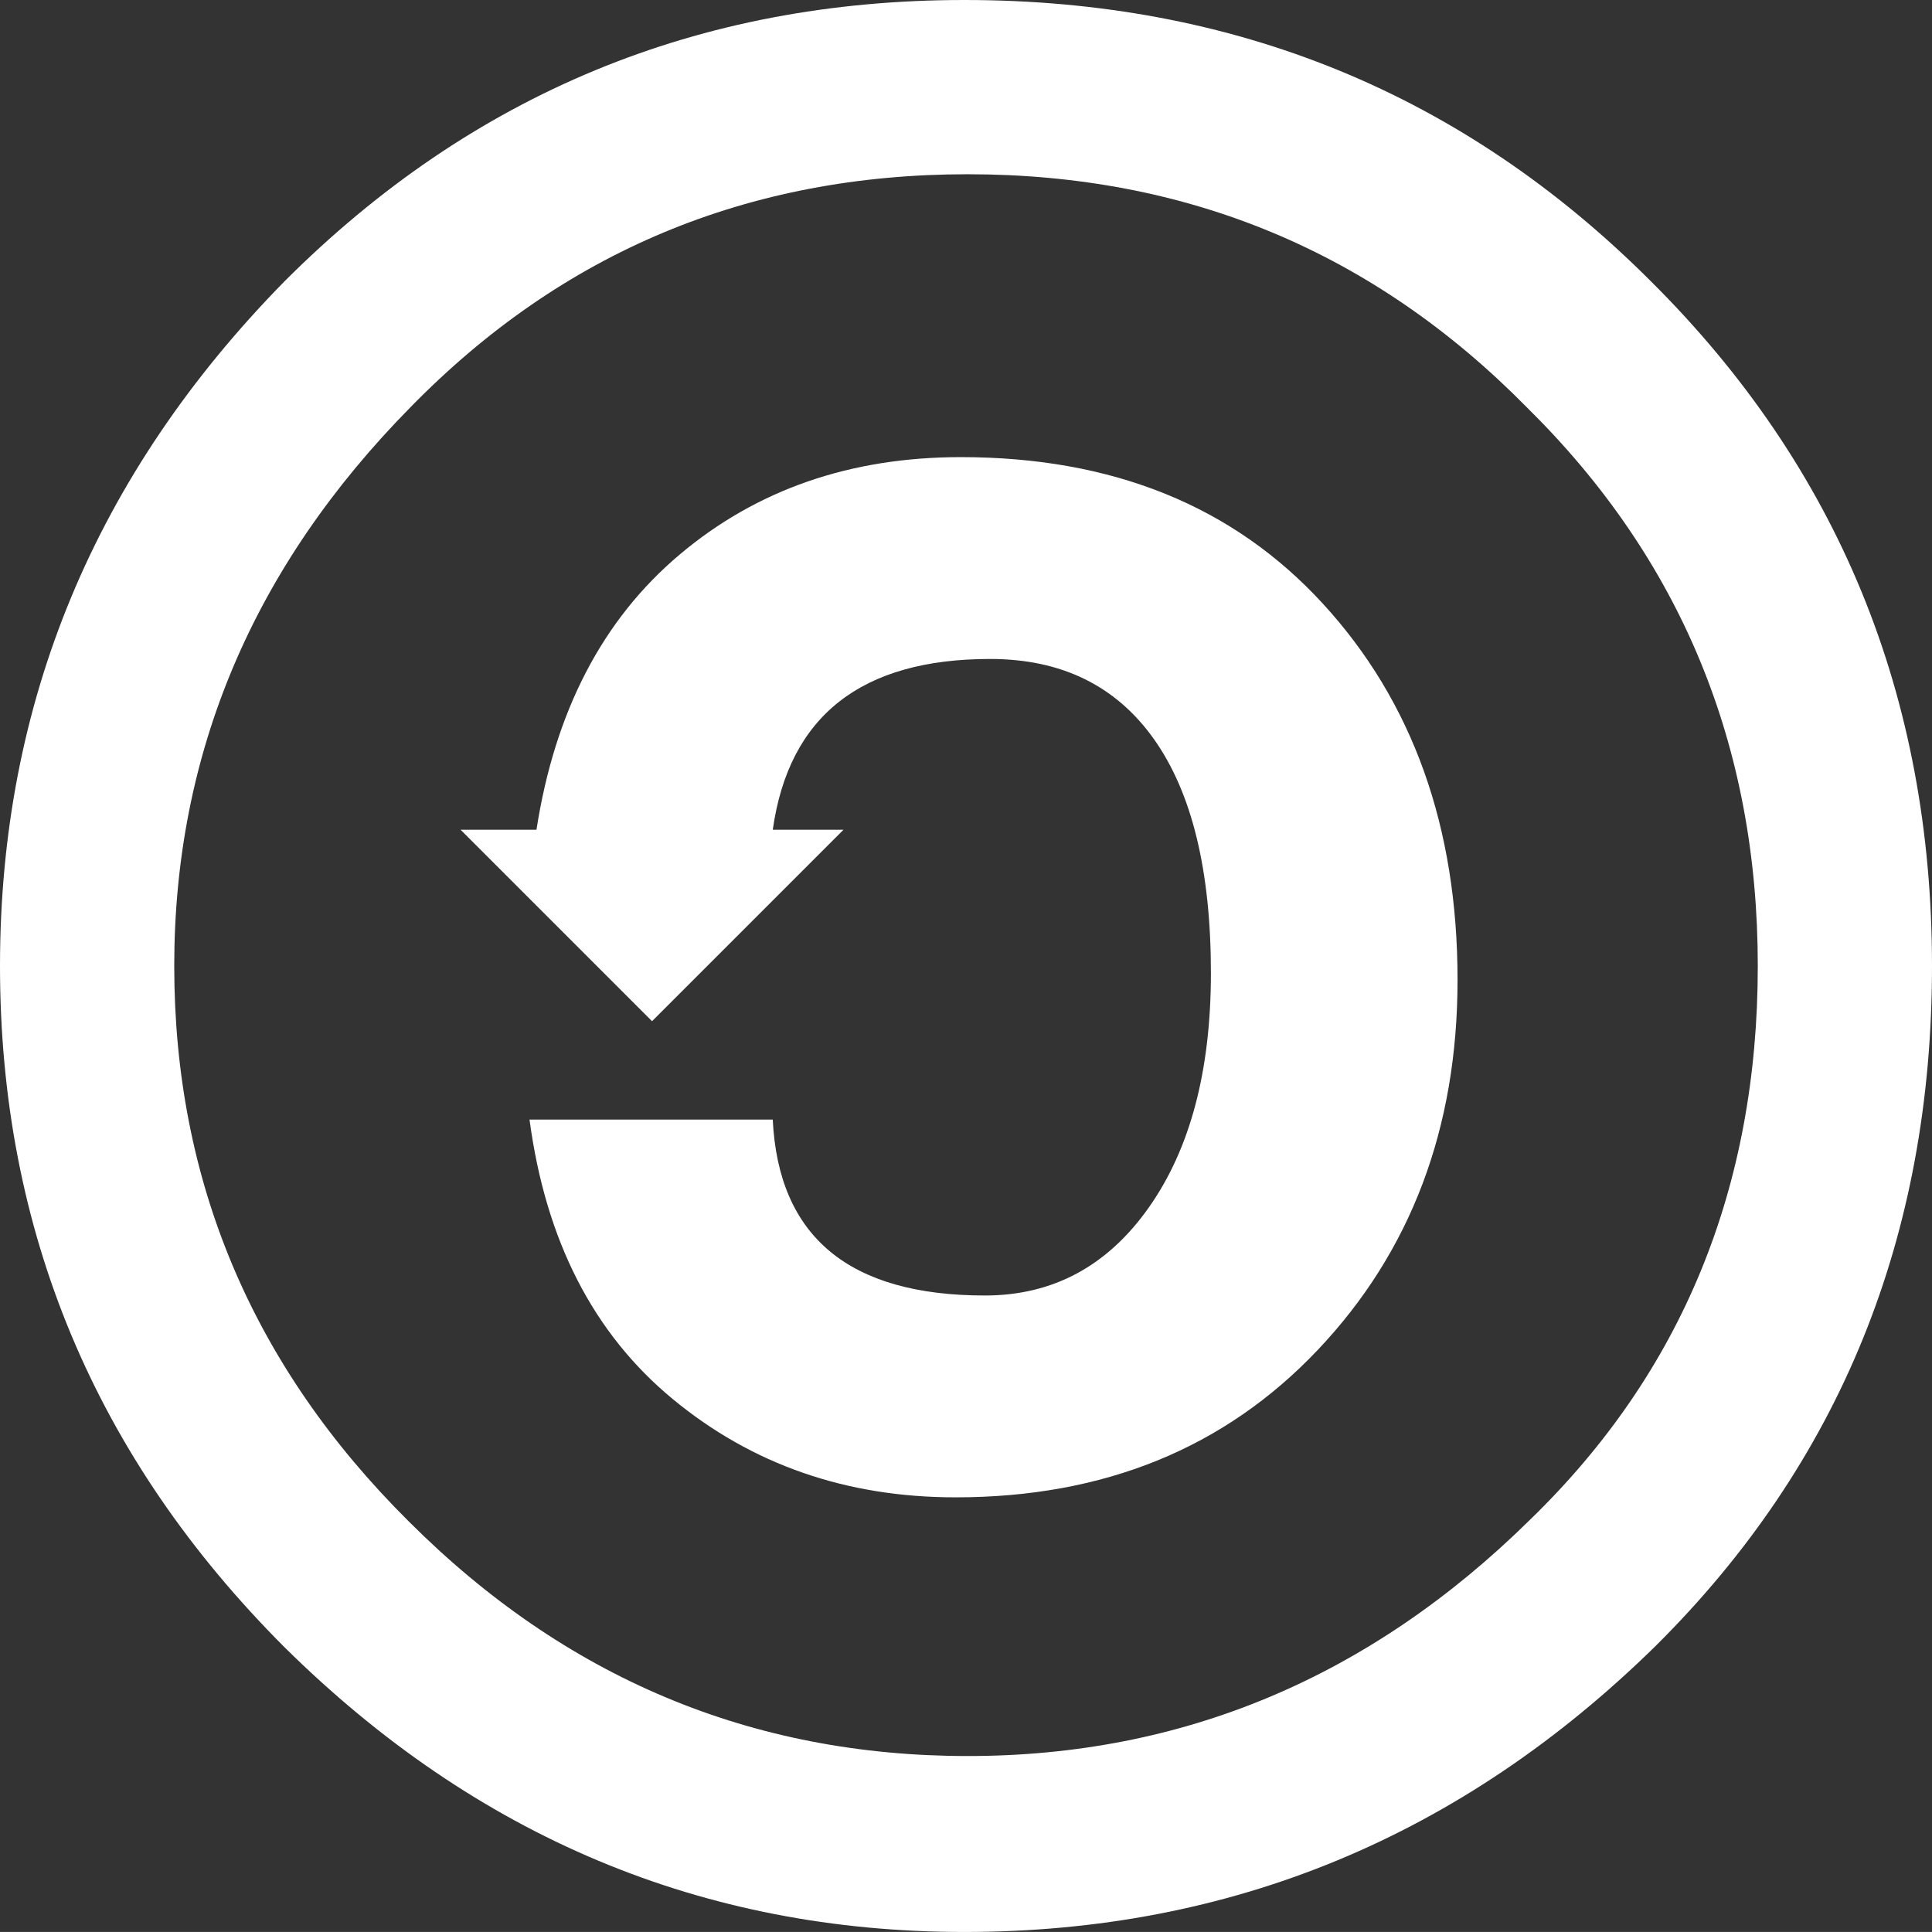 <?xml version="1.0" encoding="utf-8"?>
<!-- Generator: Adobe Illustrator 15.0.2, SVG Export Plug-In . SVG Version: 6.00 Build 0)  -->
<!DOCTYPE svg PUBLIC "-//W3C//DTD SVG 1.1//EN" "http://www.w3.org/Graphics/SVG/1.1/DTD/svg11.dtd">
<svg version="1.1" id="Layer_1" xmlns="http://www.w3.org/2000/svg" xmlns:xlink="http://www.w3.org/1999/xlink" x="0px" y="0px"
	 width="54.952px" height="54.951px" viewBox="0 0 54.952 54.951" enable-background="new 0 0 54.952 54.951" xml:space="preserve">
<rect x="0" y="0" width="54.952" height="54.951" fill="#333333" stroke="none"/>
<g>
	<path fill="#FFFFFF" d="M27.329,13.002c-3.14,0-5.807,0.924-7.998,2.772c-2.192,1.848-3.549,4.457-4.072,7.826H13.1l5.446,5.446
		l5.446-5.446H21.98c0.458-3.238,2.519-4.857,6.182-4.857c2.028,0,3.582,0.761,4.661,2.282s1.619,3.737,1.619,6.648
		c0,2.781-0.589,5.004-1.767,6.673c-1.177,1.668-2.731,2.502-4.661,2.502c-3.86,0-5.872-1.668-6.035-5.004h-6.918
		c0.458,3.435,1.815,6.084,4.072,7.948c2.257,1.865,4.938,2.797,8.046,2.797c4.22,0,7.654-1.398,10.304-4.195
		c2.649-2.797,3.974-6.305,3.974-10.524c0-4.35-1.276-7.916-3.827-10.696C35.081,14.393,31.646,13.002,27.329,13.002z"/>
	<path fill="#FFFFFF" d="M46.954,7.998C41.622,2.666,35.113,0,27.427,0c-7.556,0-14,2.666-19.331,7.998
		C2.699,13.493,0,19.986,0,27.476C0,35,2.699,41.459,8.096,46.856c5.462,5.397,11.905,8.095,19.331,8.095
		c7.588,0,14.146-2.714,19.674-8.145c5.233-5.201,7.851-11.644,7.851-19.331C54.952,19.79,52.285,13.296,46.954,7.998z
		 M43.52,43.225c-4.547,4.482-9.878,6.722-15.995,6.722c-6.15,0-11.449-2.224-15.897-6.672c-4.449-4.416-6.672-9.682-6.672-15.799
		c0-6.051,2.24-11.35,6.722-15.896c4.317-4.416,9.6-6.624,15.848-6.624c6.247,0,11.546,2.208,15.896,6.624
		c4.383,4.317,6.575,9.616,6.575,15.896C49.996,33.789,47.837,39.039,43.52,43.225z"/>
</g>
</svg>
